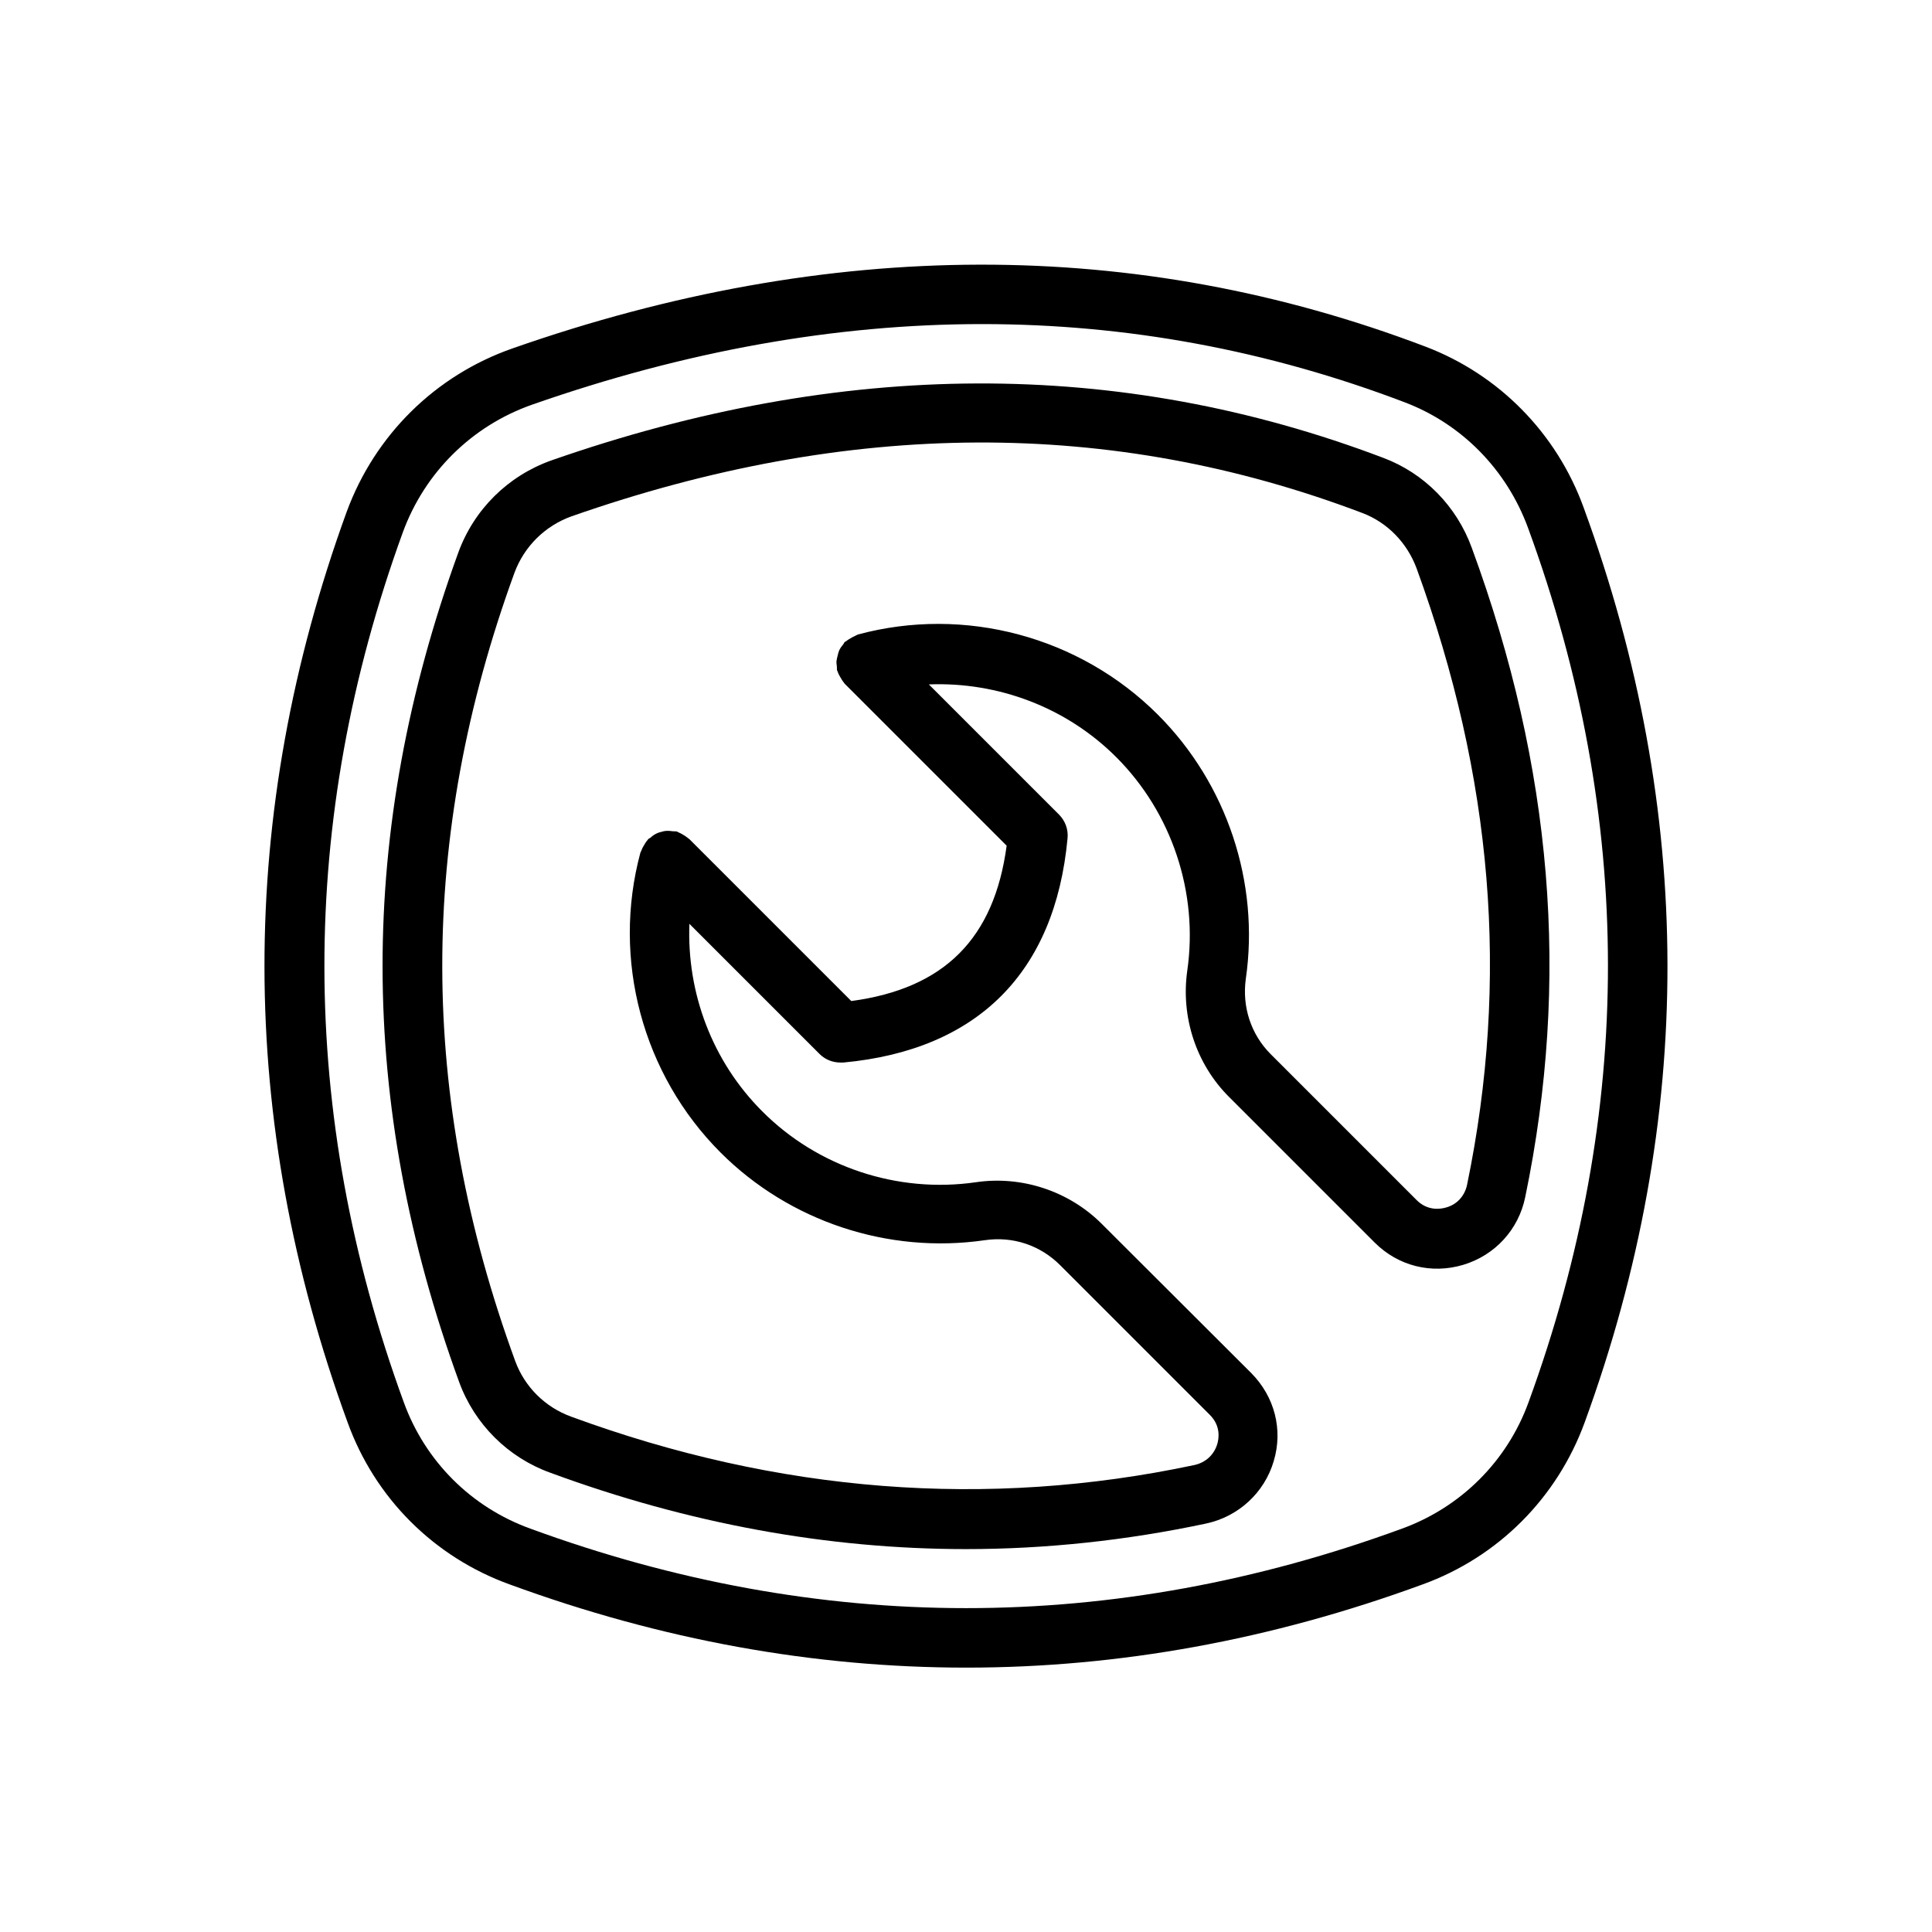 <?xml version="1.0" encoding="UTF-8"?>
<!-- The Best Svg Icon site in the world: iconSvg.co, Visit us! https://iconsvg.co -->
<svg fill="#000000" width="800px" height="800px" version="1.1" viewBox="144 144 512 512" xmlns="http://www.w3.org/2000/svg">
 <g>
  <path d="m563.66 278.45c-7.164-19.68-22.434-35.188-41.879-42.586-76.594-29.125-157.99-28.969-241.98 0.473-20.469 7.164-36.449 22.984-43.926 43.297-29.125 80.059-29.047 161.22 0.234 241.28 7.242 20.074 22.906 35.738 42.98 42.98 40.148 14.719 80.531 22.043 120.99 22.043 40.383 0 80.766-7.32 120.91-22.043 19.996-7.242 35.66-22.906 42.98-42.98 29.367-80.453 29.211-162.01-0.312-242.46zm-14.562 237.11c-5.668 15.664-17.949 27.867-33.535 33.535-76.672 28.102-154.37 28.102-231.04 0-15.664-5.668-27.867-17.871-33.535-33.535-27.945-76.516-28.023-154.05-0.234-230.49 5.824-15.902 18.344-28.262 34.32-33.852 40.461-14.168 80.293-21.332 119.18-21.332 38.336 0 75.73 6.926 111.94 20.703 15.191 5.746 27.078 17.871 32.746 33.297 28.18 76.836 28.262 154.77 0.156 231.68z"/>
  <path d="m534.06 289.24c-4.016-11.098-12.594-19.836-23.539-23.93-69.98-26.527-143.35-26.215-220.42 0.707-11.492 4.094-20.469 12.988-24.641 24.402-26.844 73.918-26.766 145.79 0.234 219.87 4.094 11.18 12.988 19.996 24.168 24.008 36.527 13.461 73.523 20.23 110.13 20.23 21.098 0 42.508-2.281 63.605-6.769 8.582-1.812 15.508-8.188 17.949-16.531 2.519-8.344 0.234-17.082-5.902-23.301l-39.676-39.598c-8.66-8.66-21.176-12.832-33.379-11.02-20.703 2.992-41.879-4.016-56.602-18.812-13.227-13.227-19.996-31.332-19.285-49.672l34.48 34.48c1.496 1.496 3.465 2.281 5.59 2.281h0.707c35.582-3.305 56.129-23.852 59.434-59.434 0.234-2.363-0.629-4.644-2.281-6.297l-34.48-34.48c18.344-0.707 36.449 6.062 49.672 19.285 14.719 14.719 21.805 35.895 18.812 56.602-1.73 12.281 2.363 24.719 11.02 33.379l38.652 38.652c6.219 6.219 15.035 8.422 23.457 5.902 8.422-2.519 14.719-9.367 16.453-18.027 11.898-57.465 7.254-113.67-14.16-171.93zm-1.258 168.7c-0.629 2.992-2.676 5.273-5.59 6.062-1.34 0.395-4.801 1.023-7.793-1.969l-38.652-38.652c-5.273-5.273-7.637-12.594-6.613-19.996 3.699-25.586-5.039-51.719-23.301-69.98-20.703-20.703-51.168-28.891-79.508-21.254-0.156 0.078-0.316 0.156-0.473 0.234-0.395 0.156-0.707 0.395-1.102 0.551-0.551 0.316-1.102 0.629-1.574 1.023-0.078 0.078-0.234 0.078-0.316 0.156-0.156 0.156-0.234 0.395-0.395 0.629-0.473 0.551-0.867 1.102-1.102 1.652-0.156 0.316-0.234 0.707-0.316 1.023-0.156 0.629-0.316 1.18-0.395 1.812 0 0.395 0 0.789 0.078 1.18 0.078 0.395 0 0.789 0.078 1.258 0.078 0.234 0.234 0.316 0.234 0.551 0.156 0.395 0.316 0.707 0.551 1.102 0.316 0.551 0.629 1.102 1.023 1.574 0.078 0.078 0.156 0.234 0.234 0.316l42.902 42.902c-3.305 24.641-16.531 37.863-41.172 41.172l-42.902-42.902c-0.078-0.078-0.234-0.156-0.316-0.234-0.473-0.395-0.945-0.707-1.496-1.023-0.395-0.234-0.707-0.395-1.102-0.551-0.156-0.078-0.316-0.234-0.551-0.234-0.395-0.078-0.789 0-1.18-0.078-0.395-0.078-0.867-0.078-1.258-0.078-0.629 0-1.18 0.156-1.73 0.316-0.395 0.078-0.789 0.234-1.102 0.395-0.629 0.316-1.102 0.629-1.574 1.102-0.234 0.156-0.473 0.234-0.629 0.395-0.078 0.078-0.078 0.234-0.234 0.316-0.395 0.473-0.707 1.023-1.023 1.574-0.234 0.395-0.395 0.707-0.551 1.18-0.078 0.156-0.156 0.316-0.234 0.473-7.637 28.34 0.551 58.805 21.254 79.508 18.262 18.262 44.398 26.922 69.98 23.223 7.477-1.102 14.719 1.34 19.996 6.613l39.676 39.676c2.992 2.992 2.363 6.375 1.969 7.715-0.867 2.914-3.148 4.961-6.141 5.59-54.945 11.652-110.21 7.32-165.08-12.832-6.926-2.519-12.281-7.871-14.801-14.641-25.742-70.375-25.82-138.79-0.234-209 2.598-7.008 8.109-12.438 15.113-14.957 73.523-25.742 143.04-26.137 209.63-0.867 6.613 2.519 11.809 7.871 14.328 14.641 20.234 55.492 24.641 108.86 13.387 163.34z"/>
 </g>
</svg>